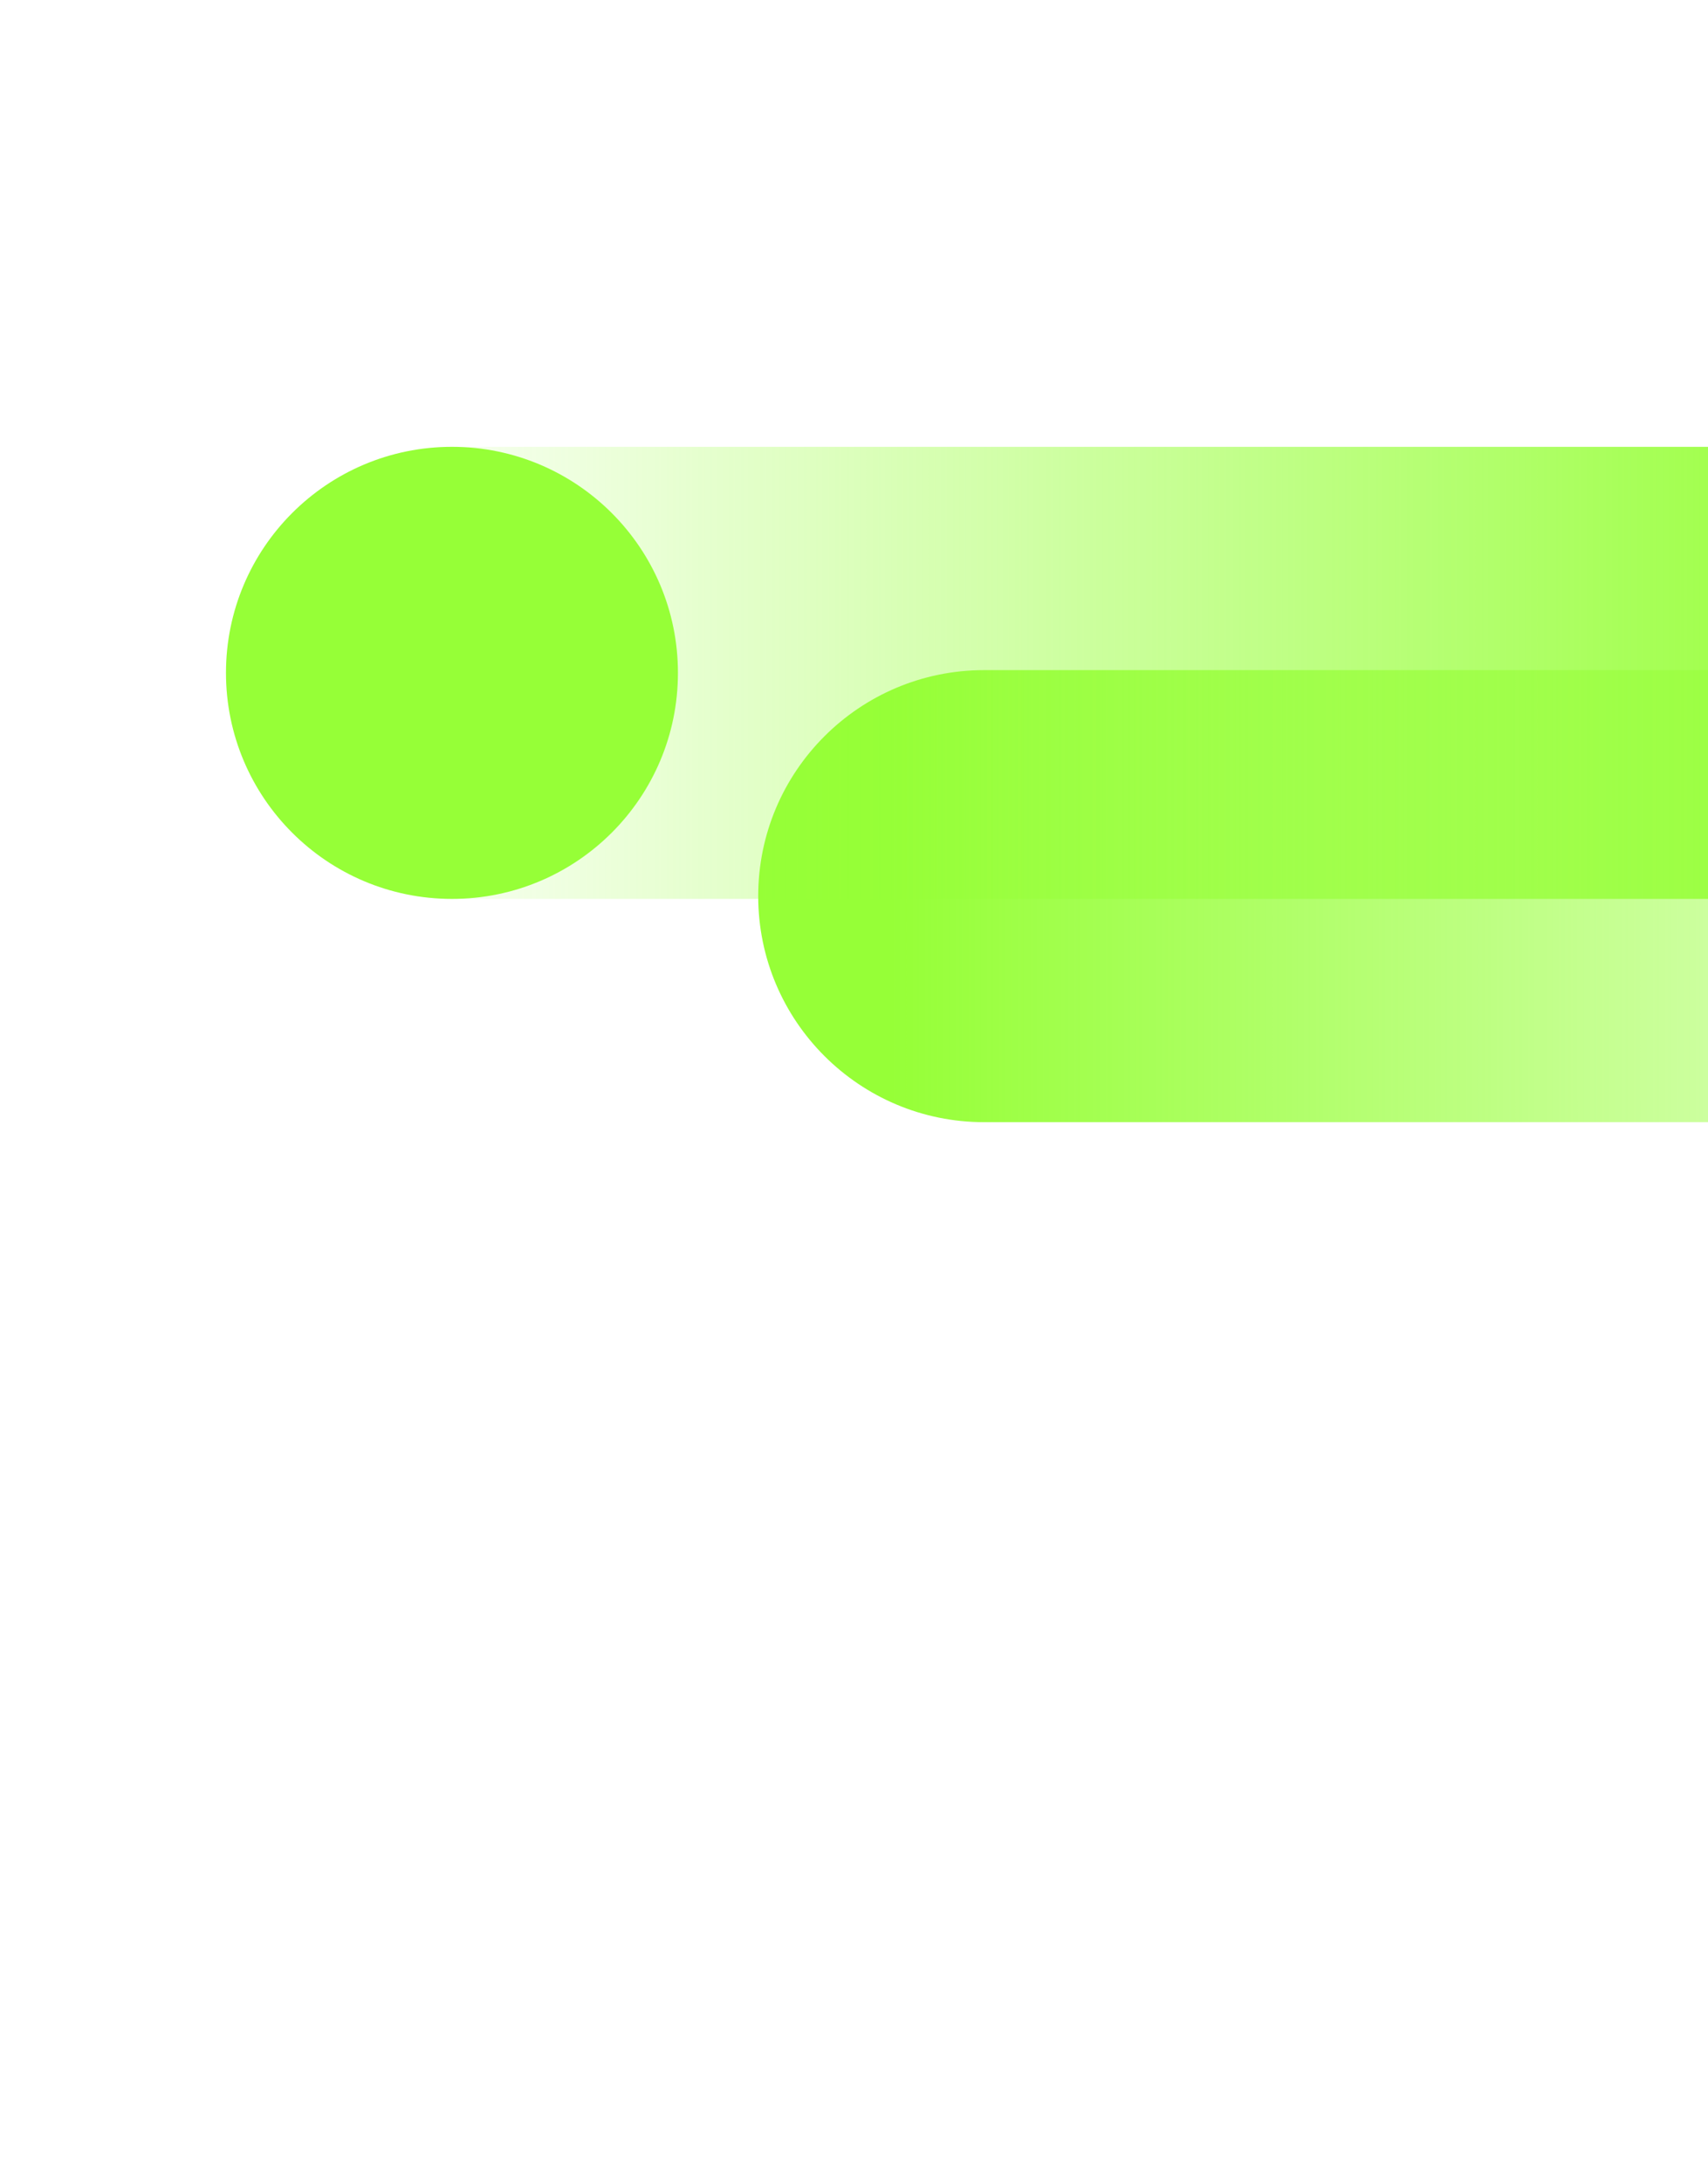 <svg width="1266" height="1617" viewBox="0 0 1266 1617" fill="none" xmlns="http://www.w3.org/2000/svg">
<path d="M729.499 496.581C636.991 496.581 561.999 571.573 561.999 664.081C561.999 756.588 636.991 831.581 729.499 831.581L1734.5 831.581C1827.01 831.581 1902 756.588 1902 664.081C1902 571.573 1827.01 496.581 1734.5 496.581L729.499 496.581Z" fill="url(#paint0_linear_874_18049)"/>
<path d="M1340 666.116C1432.51 666.116 1507.5 591.124 1507.5 498.616C1507.5 406.109 1432.51 331.116 1340 331.116L334.997 331.116C242.49 331.116 167.497 406.108 167.497 498.616C167.497 591.124 242.49 666.116 334.997 666.116L1340 666.116Z" fill="url(#paint1_linear_874_18049)"/>
<path d="M334.997 331.117C242.49 331.117 167.497 406.109 167.497 498.617C167.497 591.124 242.49 666.117 334.997 666.117C427.505 666.117 502.497 591.124 502.497 498.617C502.497 406.109 427.505 331.117 334.997 331.117Z" fill="#96FF37"/>
<defs>
<linearGradient id="paint0_linear_874_18049" x1="660.221" y1="664.094" x2="1835.53" y2="664.094" gradientUnits="userSpaceOnUse">
<stop stop-color="#96FF37"/>
<stop offset="1" stop-color="#96FF37" stop-opacity="0"/>
</linearGradient>
<linearGradient id="paint1_linear_874_18049" x1="1409.28" y1="498.603" x2="233.961" y2="498.603" gradientUnits="userSpaceOnUse">
<stop stop-color="#96FF37"/>
<stop offset="1" stop-color="#96FF37" stop-opacity="0"/>
</linearGradient>
</defs>
</svg>

